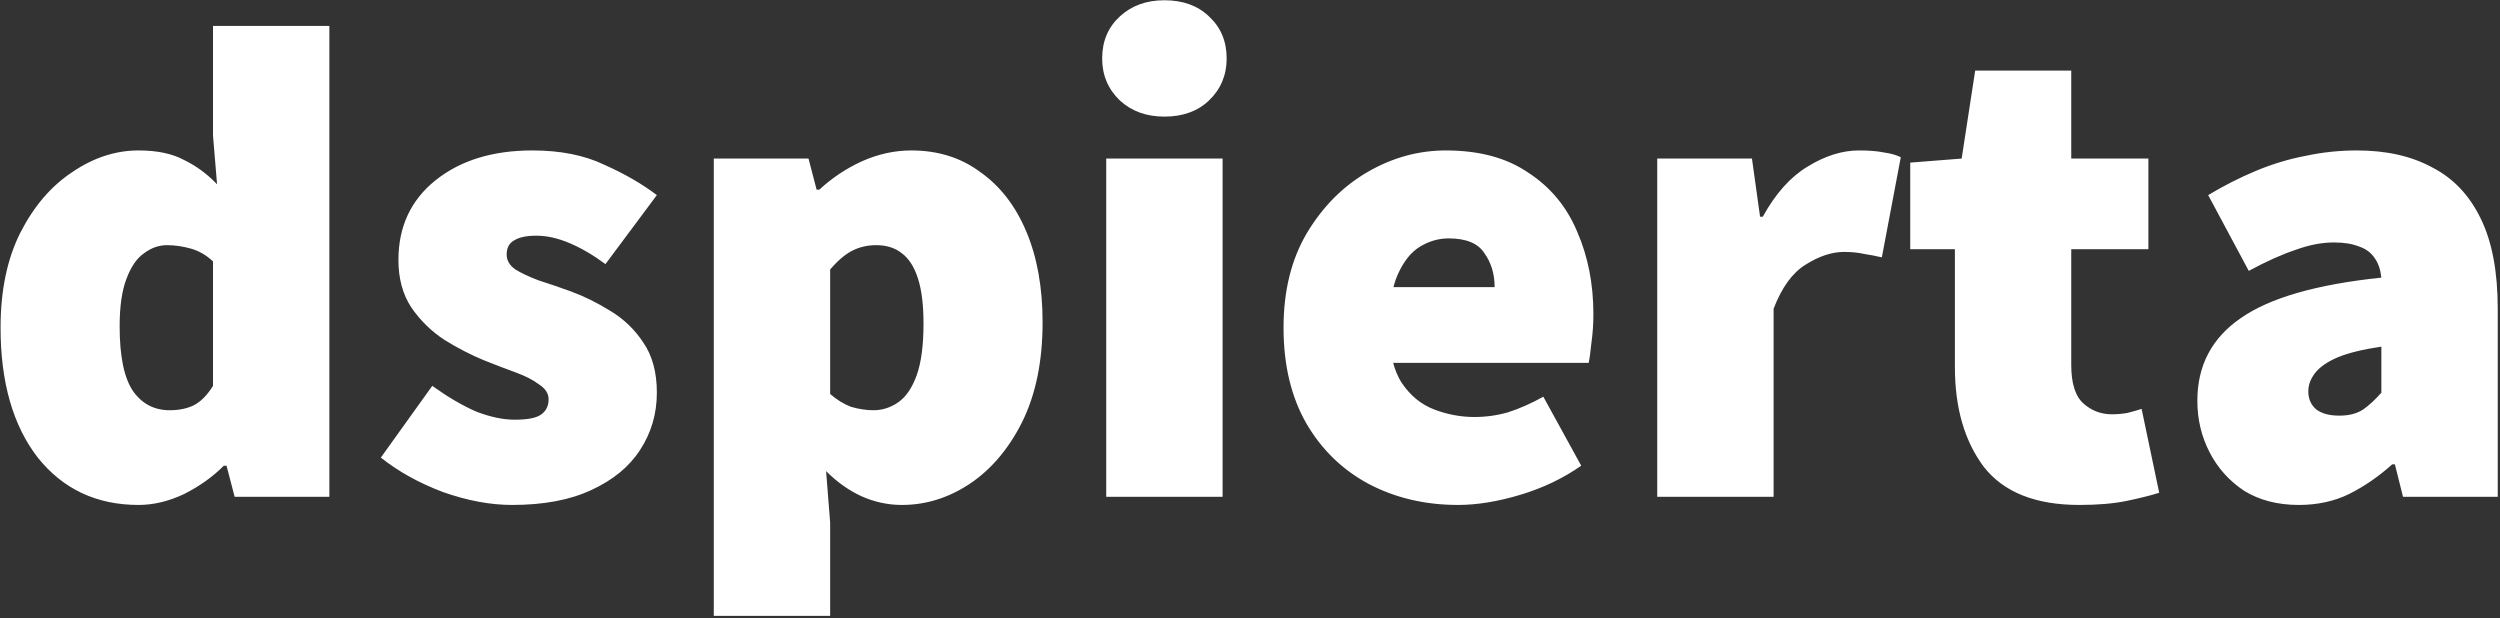 <svg xmlns="http://www.w3.org/2000/svg" width="946" height="234" viewBox="0 0 946 234" fill="none">
<rect x="0" y="0" width="946" height="234" fill="#333333" stroke="none"/>
<path d="M52.44 191.072C36.568 191.072 23.853 185.099 14.296 173.152C4.909 161.035 0.216 144.651 0.216 124C0.216 110.005 2.691 98.059 7.64 88.16C12.76 78.091 19.331 70.411 27.352 65.12C35.373 59.659 43.736 56.928 52.44 56.928C59.437 56.928 65.155 58.123 69.592 60.512C74.2 62.731 78.381 65.803 82.136 69.728L80.6 51.296V9.824H124.632V188H88.792L85.72 176.224H84.696C80.429 180.491 75.395 184.075 69.592 186.976C63.789 189.707 58.072 191.072 52.44 191.072ZM64.216 155.232C67.629 155.232 70.616 154.635 73.176 153.44C75.907 152.075 78.381 149.6 80.6 146.016V98.912C78.04 96.523 75.224 94.901 72.152 94.048C69.08 93.195 66.093 92.768 63.192 92.768C60.12 92.768 57.219 93.792 54.488 95.84C51.757 97.717 49.539 100.96 47.832 105.568C46.125 110.005 45.272 115.979 45.272 123.488C45.272 134.923 46.979 143.115 50.392 148.064C53.805 152.843 58.413 155.232 64.216 155.232ZM193.772 191.072C185.58 191.072 176.876 189.451 167.66 186.208C158.615 182.795 150.764 178.443 144.108 173.152L163.564 146.016C169.537 150.283 175.084 153.525 180.204 155.744C185.495 157.792 190.359 158.816 194.796 158.816C199.404 158.816 202.647 158.219 204.524 157.024C206.572 155.659 207.596 153.696 207.596 151.136C207.596 148.917 206.401 147.04 204.012 145.504C201.793 143.797 198.807 142.261 195.052 140.896C191.297 139.531 187.287 137.995 183.02 136.288C178.071 134.24 173.121 131.68 168.172 128.608C163.223 125.365 159.041 121.269 155.628 116.32C152.385 111.371 150.764 105.397 150.764 98.4C150.764 85.771 155.457 75.701 164.844 68.192C174.231 60.683 186.433 56.928 201.452 56.928C212.033 56.928 221.079 58.72 228.588 62.304C236.268 65.717 242.924 69.557 248.556 73.824L229.1 99.936C224.492 96.523 219.969 93.877 215.532 92C211.095 90.123 206.913 89.184 202.988 89.184C199.233 89.184 196.417 89.781 194.54 90.976C192.663 92 191.724 93.792 191.724 96.352C191.724 98.571 192.833 100.448 195.052 101.984C197.271 103.349 200.172 104.715 203.756 106.08C207.511 107.275 211.521 108.64 215.788 110.176C220.908 112.053 225.943 114.528 230.892 117.6C236.012 120.672 240.193 124.683 243.436 129.632C246.849 134.581 248.556 140.896 248.556 148.576C248.556 156.597 246.423 163.851 242.156 170.336C238.06 176.651 231.916 181.685 223.724 185.44C215.703 189.195 205.719 191.072 193.772 191.072ZM270.098 233.056V60H305.938L309.01 71.776H310.034C314.813 67.339 320.189 63.755 326.162 61.024C332.306 58.293 338.535 56.928 344.85 56.928C354.919 56.928 363.623 59.659 370.962 65.12C378.471 70.411 384.274 77.92 388.37 87.648C392.466 97.376 394.514 108.811 394.514 121.952C394.514 136.629 391.954 149.173 386.834 159.584C381.714 169.824 375.058 177.675 366.866 183.136C358.845 188.427 350.311 191.072 341.266 191.072C335.975 191.072 330.855 189.963 325.906 187.744C321.127 185.525 316.69 182.368 312.594 178.272L314.13 197.728V233.056H270.098ZM330.514 155.232C333.927 155.232 337.085 154.208 339.986 152.16C342.887 150.112 345.191 146.699 346.898 141.92C348.605 137.141 349.458 130.656 349.458 122.464C349.458 115.467 348.775 109.835 347.41 105.568C346.045 101.131 343.997 97.888 341.266 95.84C338.706 93.792 335.463 92.768 331.538 92.768C328.295 92.768 325.309 93.451 322.578 94.816C319.847 96.181 317.031 98.571 314.13 101.984V149.088C316.69 151.307 319.335 152.928 322.066 153.952C324.967 154.805 327.783 155.232 330.514 155.232ZM418.598 188V60H462.63V188H418.598ZM440.614 44.128C433.787 44.128 428.155 42.08 423.718 37.984C419.281 33.717 417.062 28.427 417.062 22.112C417.062 15.627 419.281 10.336 423.718 6.24C428.155 2.144 433.787 0.096 440.614 0.096C447.611 0.096 453.243 2.144 457.51 6.24C461.947 10.336 464.166 15.627 464.166 22.112C464.166 28.427 461.947 33.717 457.51 37.984C453.243 42.08 447.611 44.128 440.614 44.128ZM551.74 191.072C539.281 191.072 528.017 188.427 517.948 183.136C508.049 177.845 500.199 170.251 494.396 160.352C488.593 150.283 485.692 138.165 485.692 124C485.692 110.176 488.593 98.315 494.396 88.416C500.369 78.347 508.049 70.581 517.436 65.12C526.823 59.659 536.721 56.928 547.132 56.928C559.761 56.928 570.172 59.744 578.364 65.376C586.727 70.837 592.871 78.261 596.796 87.648C600.892 97.035 602.94 107.445 602.94 118.88C602.94 122.635 602.684 126.304 602.172 129.888C601.831 133.301 601.489 135.776 601.148 137.312H520.508L519.996 108.64H565.564C565.564 103.691 564.284 99.424 561.724 95.84C559.335 92.085 554.812 90.208 548.156 90.208C544.401 90.208 540.817 91.232 537.404 93.28C533.991 95.328 531.175 98.827 528.956 103.776C526.737 108.725 525.628 115.467 525.628 124C525.628 133.045 527.249 140.043 530.492 144.992C533.735 149.771 537.831 153.099 542.78 154.976C547.729 156.853 552.764 157.792 557.884 157.792C562.321 157.792 566.588 157.195 570.684 156C574.951 154.635 579.388 152.672 583.996 150.112L598.332 176.224C591.505 181.003 583.825 184.672 575.292 187.232C566.759 189.792 558.908 191.072 551.74 191.072ZM627.098 188V60H662.938L666.01 82.016H667.034C671.813 73.312 677.445 66.997 683.93 63.072C690.586 58.976 697.071 56.928 703.386 56.928C707.311 56.928 710.469 57.184 712.858 57.696C715.418 58.037 717.551 58.635 719.258 59.488L712.09 97.376C709.871 96.864 707.653 96.437 705.434 96.096C703.215 95.584 700.655 95.328 697.754 95.328C693.146 95.328 688.282 96.949 683.162 100.192C678.213 103.264 674.202 108.811 671.13 116.832V188H627.098ZM786.834 191.072C770.279 191.072 758.247 186.293 750.738 176.736C743.399 167.008 739.73 154.379 739.73 138.848V94.304H722.834V61.536L742.29 60L747.41 26.72H783.762V60H812.946V94.304H783.762V138.08C783.762 145.077 785.298 149.941 788.37 152.672C791.442 155.403 795.026 156.768 799.122 156.768C801.17 156.768 803.133 156.597 805.01 156.256C807.058 155.744 808.85 155.232 810.386 154.72L817.042 186.464C813.799 187.488 809.703 188.512 804.754 189.536C799.805 190.56 793.831 191.072 786.834 191.072ZM869.878 191.072C861.857 191.072 854.945 189.28 849.142 185.696C843.51 181.941 839.158 177.077 836.086 171.104C833.014 165.131 831.478 158.645 831.478 151.648C831.478 138.336 836.939 127.925 847.862 120.416C858.785 112.736 876.534 107.616 901.11 105.056C900.769 101.984 899.915 99.509 898.55 97.632C897.185 95.584 895.222 94.133 892.662 93.28C890.102 92.256 886.945 91.744 883.19 91.744C878.582 91.744 873.718 92.683 868.598 94.56C863.478 96.267 857.59 98.912 850.934 102.496L835.574 73.824C841.547 70.24 847.606 67.168 853.75 64.608C859.894 62.048 866.123 60.171 872.438 58.976C878.753 57.611 885.238 56.928 891.894 56.928C902.987 56.928 912.459 59.061 920.31 63.328C928.331 67.424 934.475 73.909 938.742 82.784C943.009 91.488 945.142 102.837 945.142 116.832V188H909.302L906.23 175.712H905.206C900.086 180.32 894.625 184.075 888.822 186.976C883.19 189.707 876.875 191.072 869.878 191.072ZM885.238 157.28C888.822 157.28 891.809 156.512 894.198 154.976C896.587 153.269 898.891 151.136 901.11 148.576V131.168C894.113 132.192 888.566 133.557 884.47 135.264C880.545 136.971 877.729 138.933 876.022 141.152C874.315 143.371 873.462 145.675 873.462 148.064C873.462 150.965 874.486 153.269 876.534 154.976C878.582 156.512 881.483 157.28 885.238 157.28Z" fill="white"/>
</svg>
